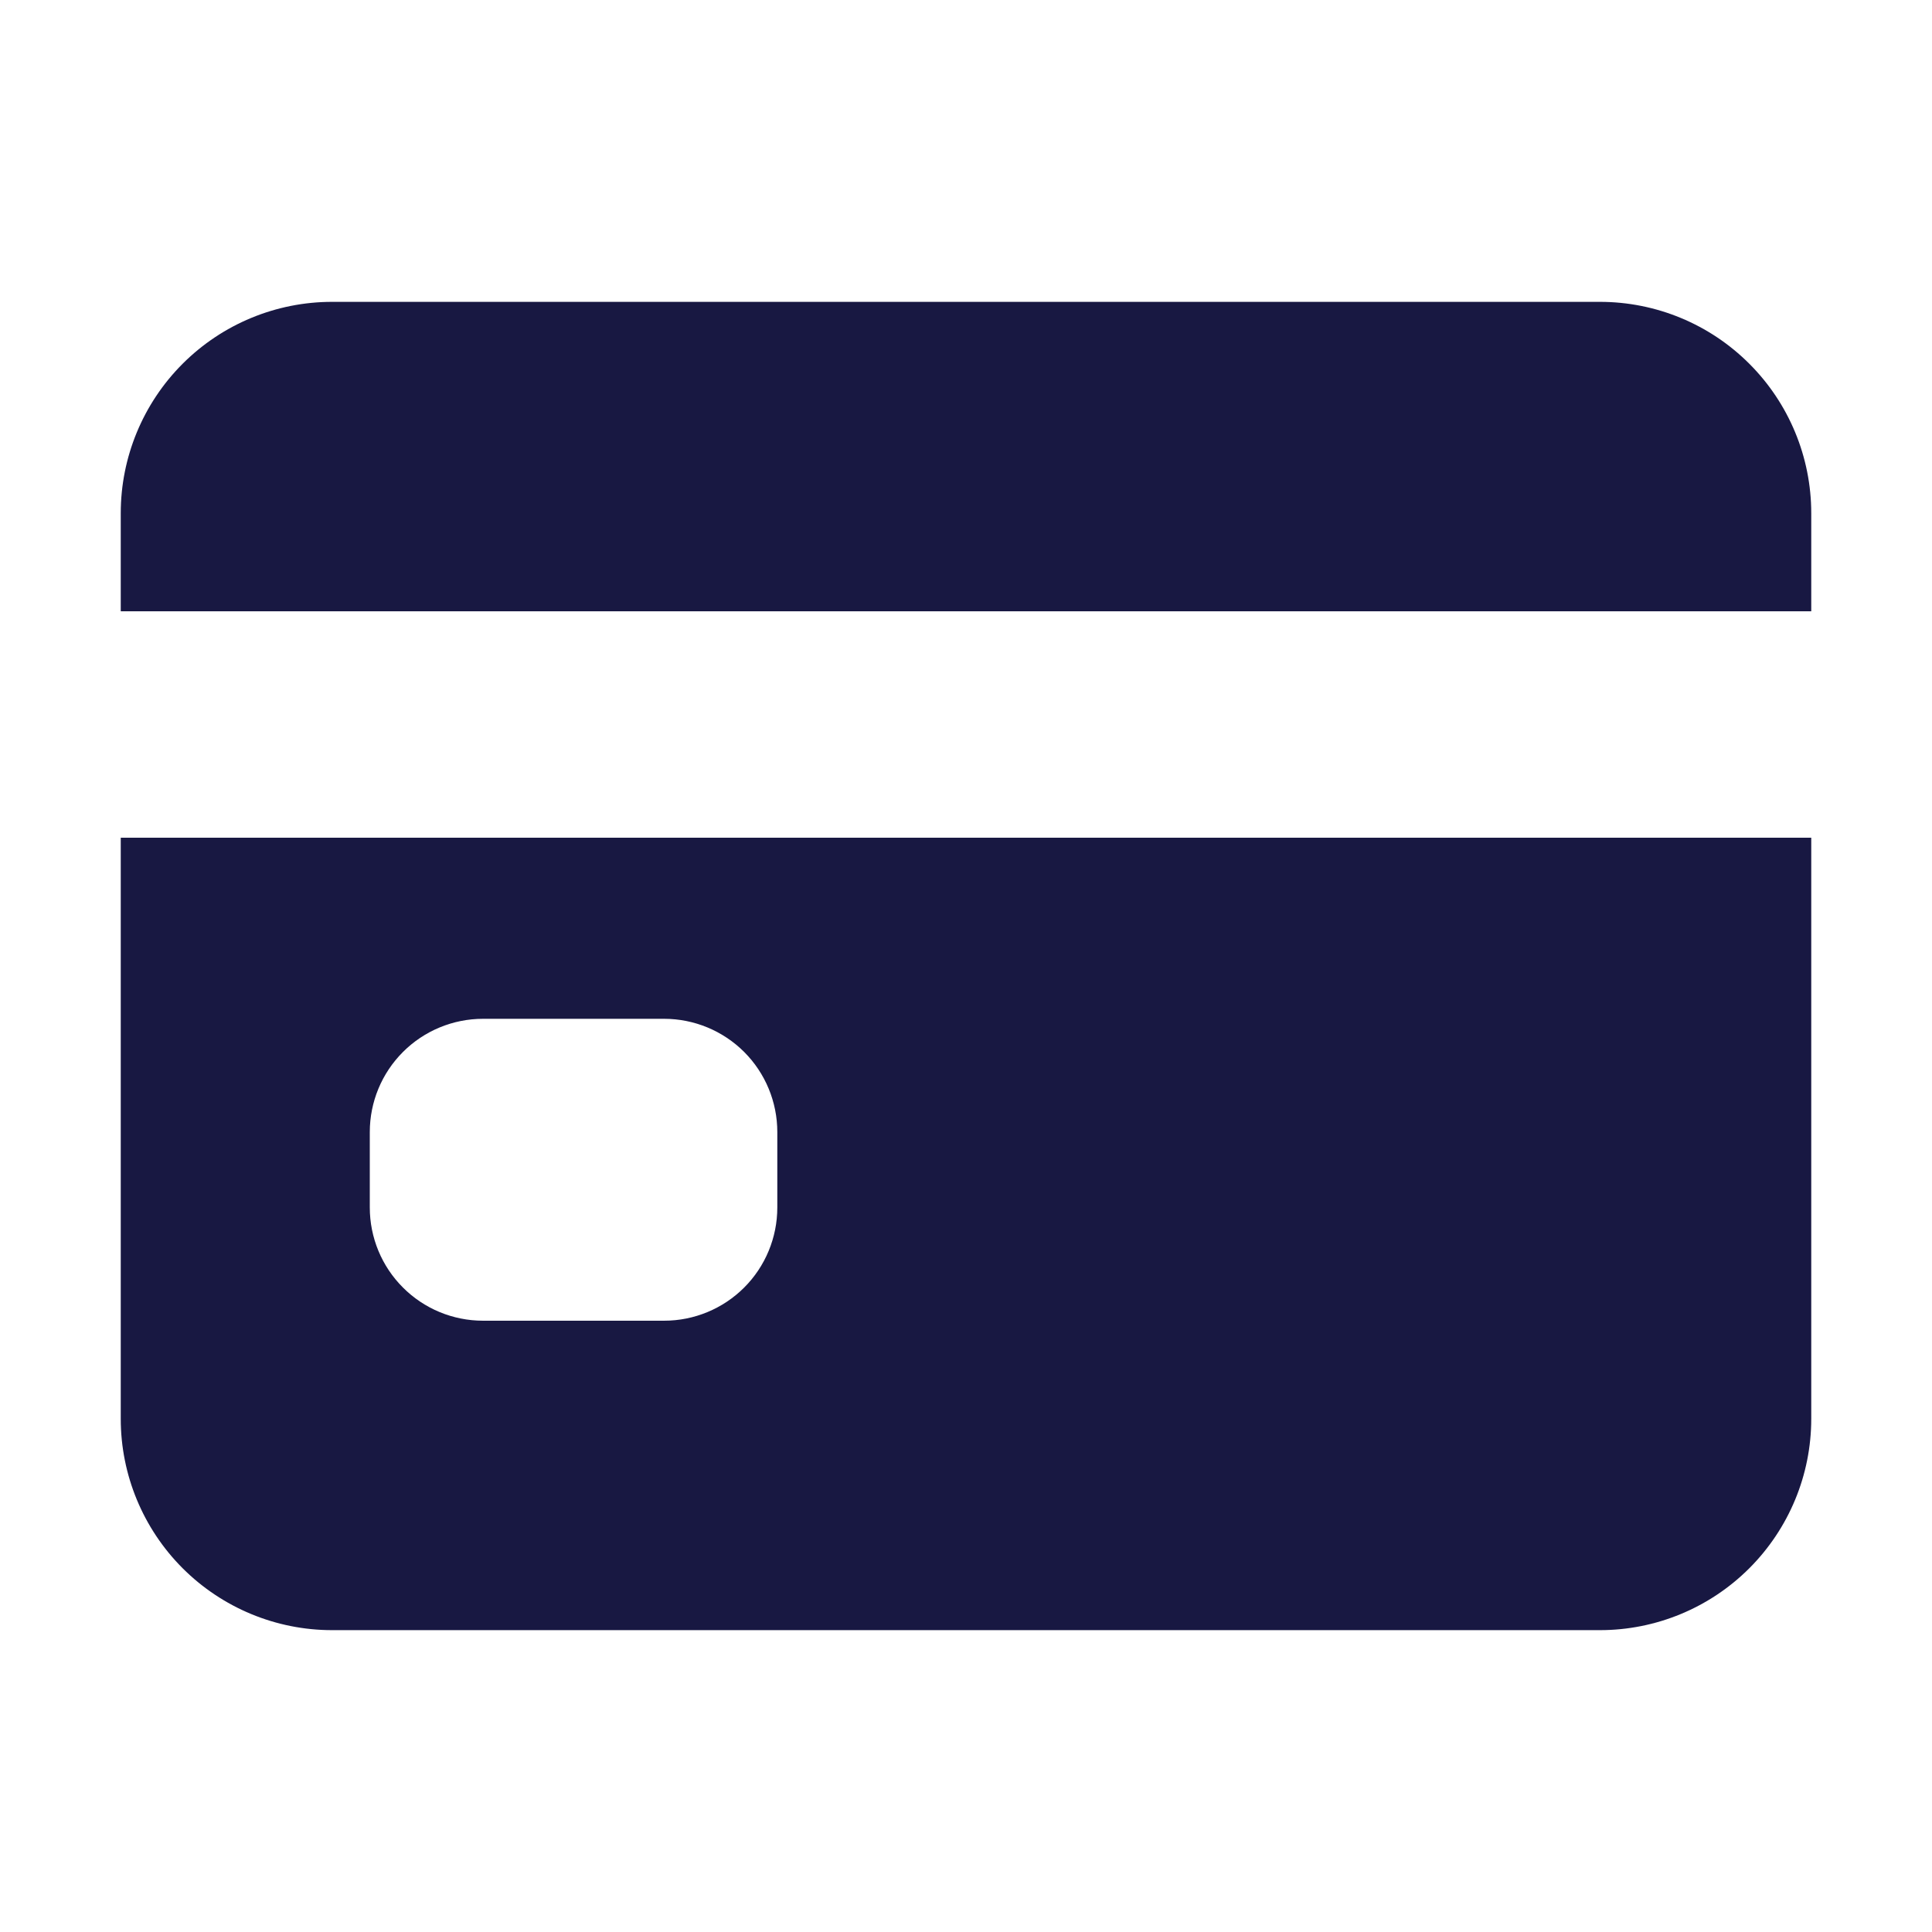 <svg xmlns="http://www.w3.org/2000/svg" width="42" height="42" viewBox="0 0 42 42" fill="none"><path d="M2.625 30.844C2.625 32.062 3.109 33.23 3.97 34.092C4.832 34.953 6 35.438 7.219 35.438H34.781C36 35.438 37.168 34.953 38.029 34.092C38.891 33.23 39.375 32.062 39.375 30.844V18.211H2.625V30.844ZM8.039 24.609C8.039 23.957 8.298 23.331 8.76 22.869C9.221 22.408 9.847 22.148 10.5 22.148H14.438C15.09 22.148 15.716 22.408 16.178 22.869C16.639 23.331 16.898 23.957 16.898 24.609V26.25C16.898 26.903 16.639 27.529 16.178 27.99C15.716 28.452 15.09 28.711 14.438 28.711H10.5C9.847 28.711 9.221 28.452 8.76 27.99C8.298 27.529 8.039 26.903 8.039 26.25V24.609ZM34.781 6.562H7.219C6 6.562 4.832 7.046 3.97 7.908C3.109 8.769 2.625 9.938 2.625 11.156V13.289H39.375V11.156C39.375 9.938 38.891 8.769 38.029 7.908C37.168 7.046 36 6.562 34.781 6.562Z" fill="#181842"></path></svg>